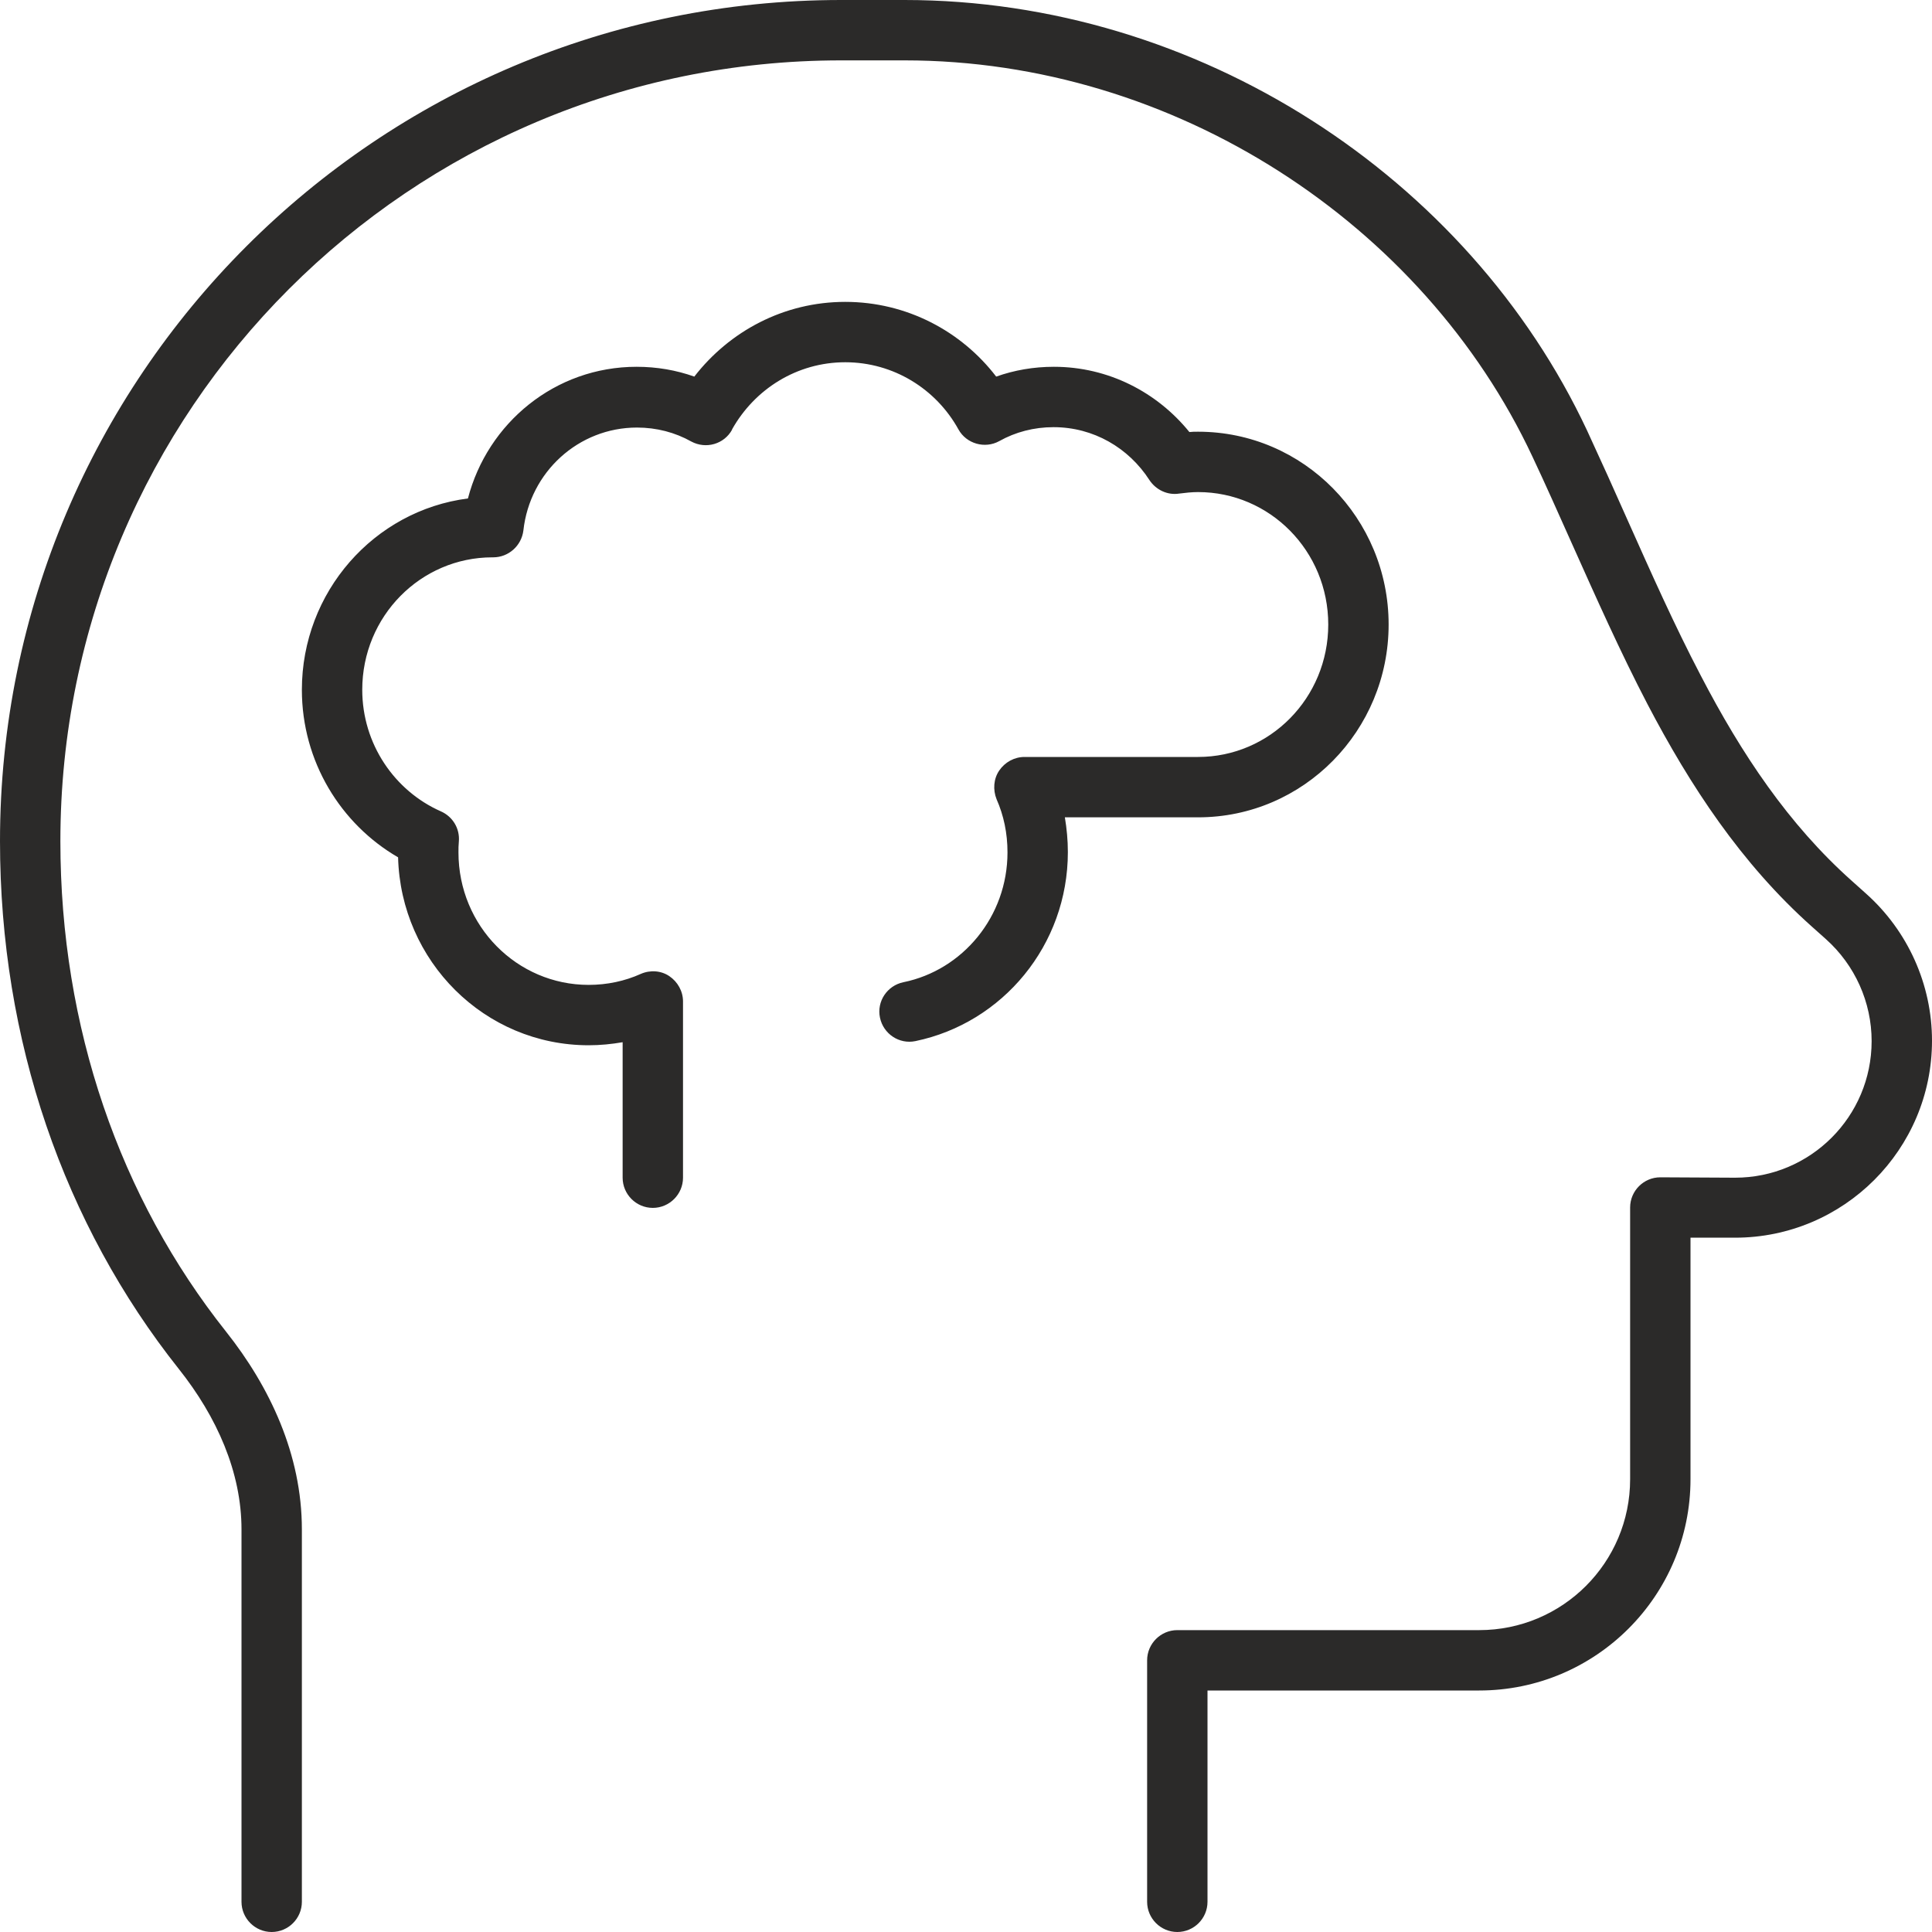 <?xml version="1.0" encoding="UTF-8"?> <svg xmlns="http://www.w3.org/2000/svg" width="40" height="40" viewBox="0 0 40 40" fill="none"><g clip-path="url(#clip0_2468_2238)"><path d="M1.25 17.414C1.25 8.484 8.484 1.25 17.414 1.25H18.727C24.32 1.25 29.469 4.633 31.727 9.453C32 10.031 32.266 10.633 32.539 11.242C33.039 12.359 33.547 13.5 34.109 14.578C34.992 16.266 36.047 17.875 37.508 19.18L37.805 19.445C38.406 19.984 38.75 20.75 38.75 21.555C38.75 23.117 37.484 24.383 35.922 24.383L34.375 24.375C34.031 24.375 33.75 24.656 33.75 25V30.625C33.75 32.352 32.352 33.75 30.625 33.75H24.375C24.031 33.75 23.75 34.031 23.75 34.375V39.375C23.75 39.719 24.031 40 24.375 40C24.719 40 25 39.719 25 39.375V35H30.625C33.039 35 35 33.039 35 30.625V25.625H35.922C38.172 25.625 40 23.797 40 21.547C40 20.383 39.5 19.273 38.633 18.5L38.336 18.234C37.031 17.07 36.055 15.609 35.211 13.984C34.664 12.938 34.188 11.867 33.703 10.781C33.43 10.164 33.148 9.539 32.859 8.914C30.398 3.664 24.812 0 18.727 0H17.414C7.797 0 0 7.797 0 17.414C0 21.539 1.32 25.344 3.703 28.344C4.492 29.336 5 30.484 5 31.664V39.375C5 39.719 5.281 40 5.625 40C5.969 40 6.25 39.719 6.25 39.375V31.664C6.25 30.117 5.586 28.711 4.68 27.57C2.484 24.805 1.25 21.273 1.25 17.414ZM15.156 8.891C15.625 8.055 16.5 7.5 17.5 7.5C18.5 7.5 19.383 8.055 19.844 8.891C20.008 9.188 20.391 9.297 20.688 9.133C21.023 8.945 21.406 8.844 21.812 8.844C22.641 8.844 23.367 9.273 23.797 9.938C23.93 10.141 24.172 10.258 24.414 10.219C24.539 10.203 24.672 10.188 24.805 10.188C26.289 10.188 27.5 11.406 27.5 12.93C27.5 14.453 26.289 15.672 24.805 15.672H21.211C21 15.672 20.805 15.781 20.688 15.953C20.57 16.125 20.555 16.352 20.633 16.547C20.781 16.883 20.859 17.25 20.859 17.648C20.859 18.977 19.93 20.086 18.703 20.336C18.367 20.406 18.148 20.734 18.219 21.07C18.289 21.406 18.617 21.625 18.953 21.555C20.758 21.18 22.109 19.57 22.109 17.641C22.109 17.398 22.086 17.156 22.047 16.922H24.805C26.992 16.922 28.75 15.125 28.75 12.93C28.75 10.734 26.992 8.938 24.805 8.938C24.742 8.938 24.68 8.938 24.625 8.945C23.961 8.125 22.953 7.594 21.82 7.594C21.398 7.594 21 7.664 20.625 7.797C19.906 6.859 18.773 6.25 17.5 6.25C16.227 6.25 15.102 6.859 14.375 7.797C14 7.664 13.602 7.594 13.18 7.594C11.492 7.594 10.094 8.758 9.688 10.32C7.742 10.57 6.25 12.258 6.25 14.281C6.25 15.766 7.055 17.062 8.242 17.75C8.297 19.898 10.031 21.641 12.188 21.641C12.43 21.641 12.664 21.617 12.891 21.578V24.383C12.891 24.727 13.172 25.008 13.516 25.008C13.859 25.008 14.141 24.727 14.141 24.383V20.734C14.141 20.523 14.031 20.328 13.859 20.211C13.688 20.094 13.461 20.078 13.266 20.164C12.938 20.312 12.57 20.391 12.188 20.391C10.703 20.391 9.492 19.172 9.492 17.648C9.492 17.57 9.492 17.5 9.5 17.422C9.523 17.156 9.375 16.906 9.125 16.797C8.172 16.375 7.5 15.406 7.5 14.281C7.5 12.758 8.711 11.539 10.195 11.539H10.211C10.531 11.539 10.797 11.297 10.836 10.984C10.969 9.773 11.977 8.852 13.188 8.852C13.594 8.852 13.977 8.953 14.312 9.141C14.617 9.305 14.992 9.195 15.156 8.898V8.891Z" fill="#2B2A29"></path></g><defs><clipPath id="clip0_2468_2238"><rect width="40" height="40" fill="white"></rect></clipPath></defs></svg> 